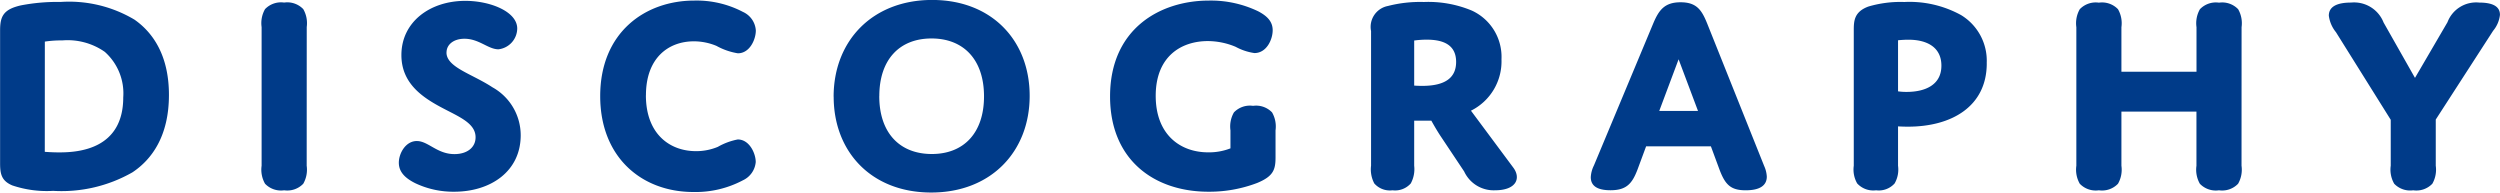<svg xmlns="http://www.w3.org/2000/svg" width="210.312" height="16.2" viewBox="0 0 210.312 16.2">
  <path id="パス_109291" data-name="パス 109291" d="M-90.2-7.9c0-3.288-1.32-5.232-2.9-6.336a10.744,10.744,0,0,0-6.216-1.488,16.111,16.111,0,0,0-3.336.288c-1.488.336-1.752.936-1.752,2.112V-2.16c0,.912.12,1.488,1.032,1.872a9.1,9.1,0,0,0,3.432.456,12.015,12.015,0,0,0,6.672-1.56C-91.644-2.472-90.2-4.44-90.2-7.9Zm-10.44-4.488a9.063,9.063,0,0,1,1.464-.1,5.456,5.456,0,0,1,3.576.96A4.668,4.668,0,0,1-94.044-7.7c0,4.344-3.72,4.632-5.376,4.632-.672,0-1.224-.048-1.224-.048Zm22.032-1.224A2.38,2.38,0,0,0-78.9-15.12a1.858,1.858,0,0,0-1.608-.552,1.858,1.858,0,0,0-1.608.552,2.38,2.38,0,0,0-.288,1.512V-1.944a2.38,2.38,0,0,0,.288,1.512A1.858,1.858,0,0,0-80.508.12,1.858,1.858,0,0,0-78.9-.432a2.38,2.38,0,0,0,.288-1.512Zm11.76,2.136c0-.648.576-1.152,1.512-1.152,1.224,0,1.992.888,2.856.888A1.784,1.784,0,0,0-60.9-13.488c0-1.416-2.256-2.328-4.368-2.328-2.976,0-5.376,1.776-5.376,4.56,0,2.832,2.5,3.96,4.32,4.9,1.056.552,1.92,1.08,1.92,2.016,0,.864-.72,1.416-1.776,1.416-1.464,0-2.208-1.1-3.168-1.1-.936,0-1.512,1.032-1.512,1.824,0,.84.624,1.344,1.392,1.728A7.43,7.43,0,0,0-66.2.24c3.048,0,5.592-1.7,5.592-4.752a4.617,4.617,0,0,0-2.376-4.032C-64.692-9.672-66.852-10.224-66.852-11.472Zm16.776,3.6c0-3.168,1.92-4.536,4.032-4.536a4.952,4.952,0,0,1,1.9.384,5.544,5.544,0,0,0,1.8.624c1.008,0,1.512-1.176,1.512-1.92a1.838,1.838,0,0,0-1.08-1.56A8.4,8.4,0,0,0-46-15.84c-4.128,0-7.92,2.664-7.92,8.04,0,5.112,3.456,8.064,7.848,8.064A8.492,8.492,0,0,0-41.916-.72a1.873,1.873,0,0,0,1.08-1.536c0-.72-.528-1.9-1.512-1.9a5.446,5.446,0,0,0-1.68.624,4.753,4.753,0,0,1-1.824.36C-48.06-3.168-50.076-4.608-50.076-7.872Zm15.792.12c0,4.632,3.168,8.064,8.208,8.064,5.016,0,8.28-3.432,8.28-8.136,0-4.632-3.168-8.064-8.208-8.064C-31.02-15.888-34.284-12.456-34.284-7.752Zm3.84-.048c0-3.072,1.7-4.848,4.392-4.848s4.416,1.776,4.416,4.872c0,3.072-1.7,4.848-4.392,4.848S-30.444-4.7-30.444-7.8ZM2.892-4.92A2.38,2.38,0,0,0,2.6-6.432,1.858,1.858,0,0,0,1-6.984a1.858,1.858,0,0,0-1.608.552A2.38,2.38,0,0,0-.9-4.92v1.512a4.946,4.946,0,0,1-1.872.336c-2.376,0-4.416-1.512-4.416-4.752,0-3.336,2.16-4.608,4.392-4.608a6.107,6.107,0,0,1,2.328.48,4.691,4.691,0,0,0,1.584.528c1.032,0,1.536-1.152,1.536-1.92,0-.744-.48-1.2-1.2-1.584A9.192,9.192,0,0,0-2.7-15.84c-4.128,0-8.328,2.376-8.328,8.064,0,5.328,3.7,8.016,8.28,8.016A11.278,11.278,0,0,0,1.356-.5C2.7-1.056,2.892-1.608,2.892-2.64Zm11.664-.816H16s.432.792.84,1.392l1.92,2.88A2.734,2.734,0,0,0,21.348.12c1.824,0,2.208-1.032,1.536-1.92L19.332-6.576A4.632,4.632,0,0,0,21.9-10.9,4.281,4.281,0,0,0,19.4-15a9.509,9.509,0,0,0-4.032-.72,10.876,10.876,0,0,0-3.024.336,1.79,1.79,0,0,0-1.416,2.112V-1.944A2.518,2.518,0,0,0,11.2-.456,1.744,1.744,0,0,0,12.732.12a1.76,1.76,0,0,0,1.536-.576,2.508,2.508,0,0,0,.288-1.488Zm0-6.744a7.961,7.961,0,0,1,1.056-.072c1.392,0,2.472.432,2.472,1.872,0,1.344-.936,2.016-2.856,2.016-.36,0-.672-.024-.672-.024ZM40.236-1.632C40.716-.36,41.172.12,42.444.12c1.2,0,1.776-.408,1.776-1.152A2.479,2.479,0,0,0,44-1.92l-4.8-12c-.456-1.128-.888-1.776-2.232-1.776s-1.824.648-2.3,1.776L29.676-1.968a2.5,2.5,0,0,0-.264.984c0,.672.456,1.1,1.656,1.1,1.344,0,1.824-.552,2.28-1.752l.72-1.944h5.448ZM36.8-10.9l1.632,4.344H35.172Zm25.92.336a4.49,4.49,0,0,0-2.16-4.056,8.987,8.987,0,0,0-4.776-1.1,9.53,9.53,0,0,0-3.024.384c-1.224.456-1.224,1.248-1.224,2.064V-1.944a2.34,2.34,0,0,0,.288,1.488A1.839,1.839,0,0,0,53.412.12a1.788,1.788,0,0,0,1.56-.576,2.34,2.34,0,0,0,.288-1.488V-5.256s.384.024.84.024C59.772-5.232,62.724-6.936,62.724-10.56ZM55.26-12.5s.432-.048.864-.048c1.632,0,2.784.672,2.784,2.184,0,1.656-1.416,2.208-2.928,2.208a4.836,4.836,0,0,1-.72-.048Zm28.9-1.1a2.38,2.38,0,0,0-.288-1.512,1.858,1.858,0,0,0-1.608-.552,1.858,1.858,0,0,0-1.608.552,2.38,2.38,0,0,0-.288,1.512v3.744H74.052v-3.744a2.38,2.38,0,0,0-.288-1.512,1.858,1.858,0,0,0-1.608-.552,1.858,1.858,0,0,0-1.608.552,2.38,2.38,0,0,0-.288,1.512V-1.944a2.38,2.38,0,0,0,.288,1.512A1.858,1.858,0,0,0,72.156.12a1.858,1.858,0,0,0,1.608-.552,2.38,2.38,0,0,0,.288-1.512V-6.5h6.312v4.56a2.38,2.38,0,0,0,.288,1.512A1.858,1.858,0,0,0,82.26.12a1.858,1.858,0,0,0,1.608-.552,2.38,2.38,0,0,0,.288-1.512ZM98.748-9.336l-2.64-4.656a2.665,2.665,0,0,0-2.736-1.68c-1.3,0-1.872.408-1.872,1.1a2.75,2.75,0,0,0,.6,1.392l4.608,7.368v3.864A2.38,2.38,0,0,0,97-.432,1.858,1.858,0,0,0,98.6.12a1.858,1.858,0,0,0,1.608-.552,2.38,2.38,0,0,0,.288-1.512V-5.832l4.824-7.464a2.526,2.526,0,0,0,.576-1.344c0-.6-.432-1.032-1.752-1.032a2.58,2.58,0,0,0-2.664,1.656Z" transform="translate(104.412 15.888)" fill="#003b89"/>
</svg>
